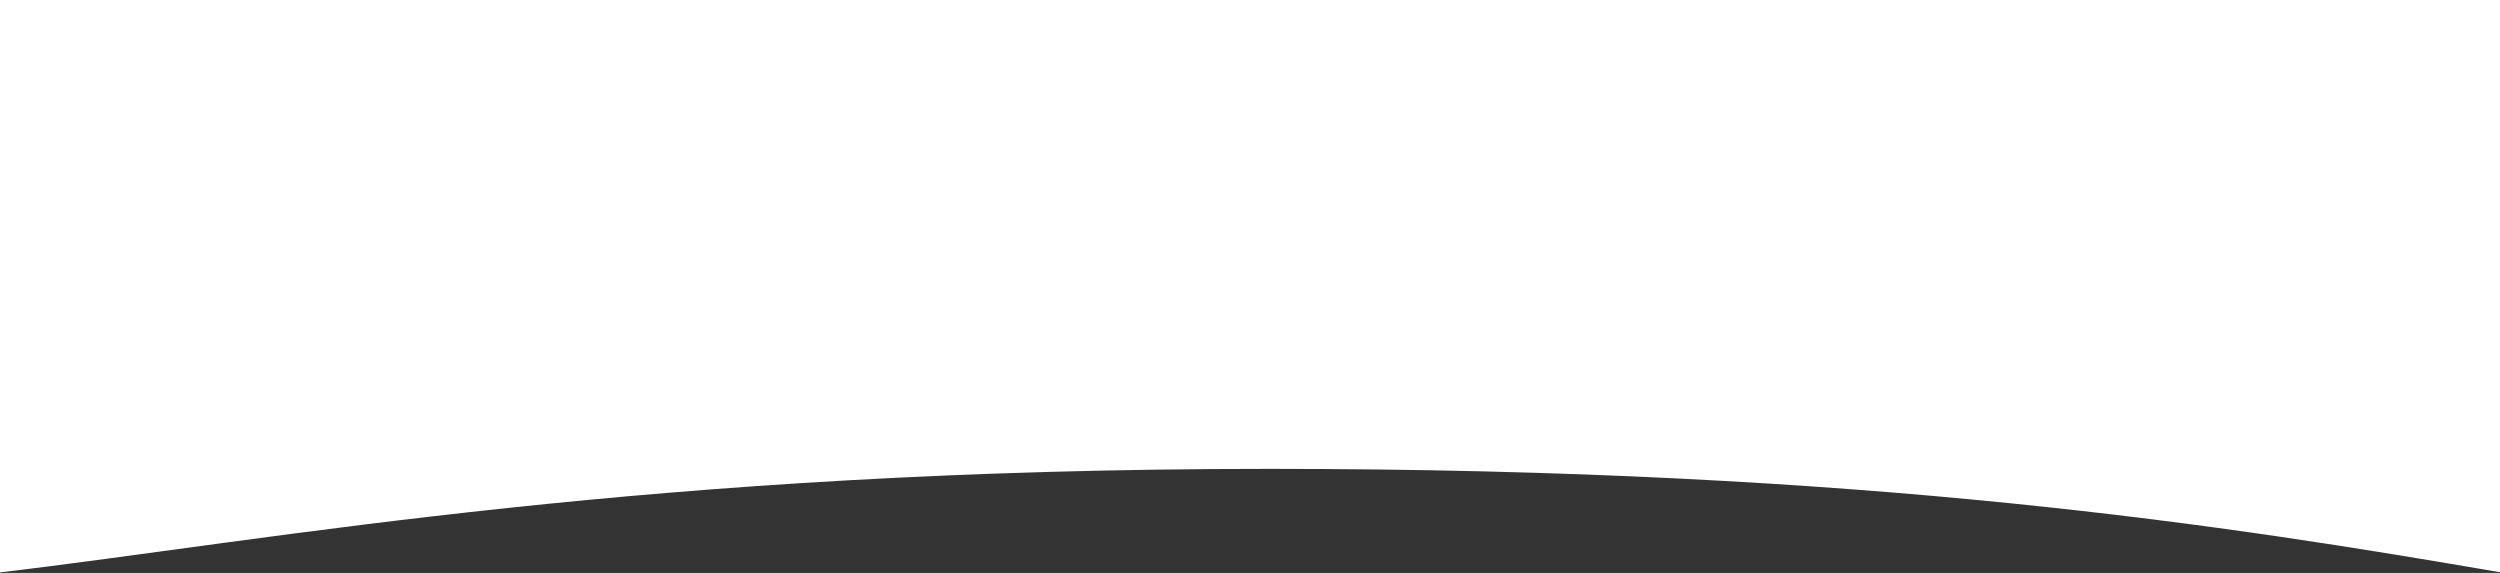 <svg width="1920" height="440" viewBox="0 0 1920 440" fill="none" xmlns="http://www.w3.org/2000/svg">
<rect x="0" y="0" width="1920" height="440" fill="#333333" stroke="none"/>
<path d="M974.754 360.091C497.63 360.091 218.558 413.53 -3 440V0H1923V440C1711.45 403.541 1436.37 360.091 974.754 360.091Z" fill="white"/>
</svg>
